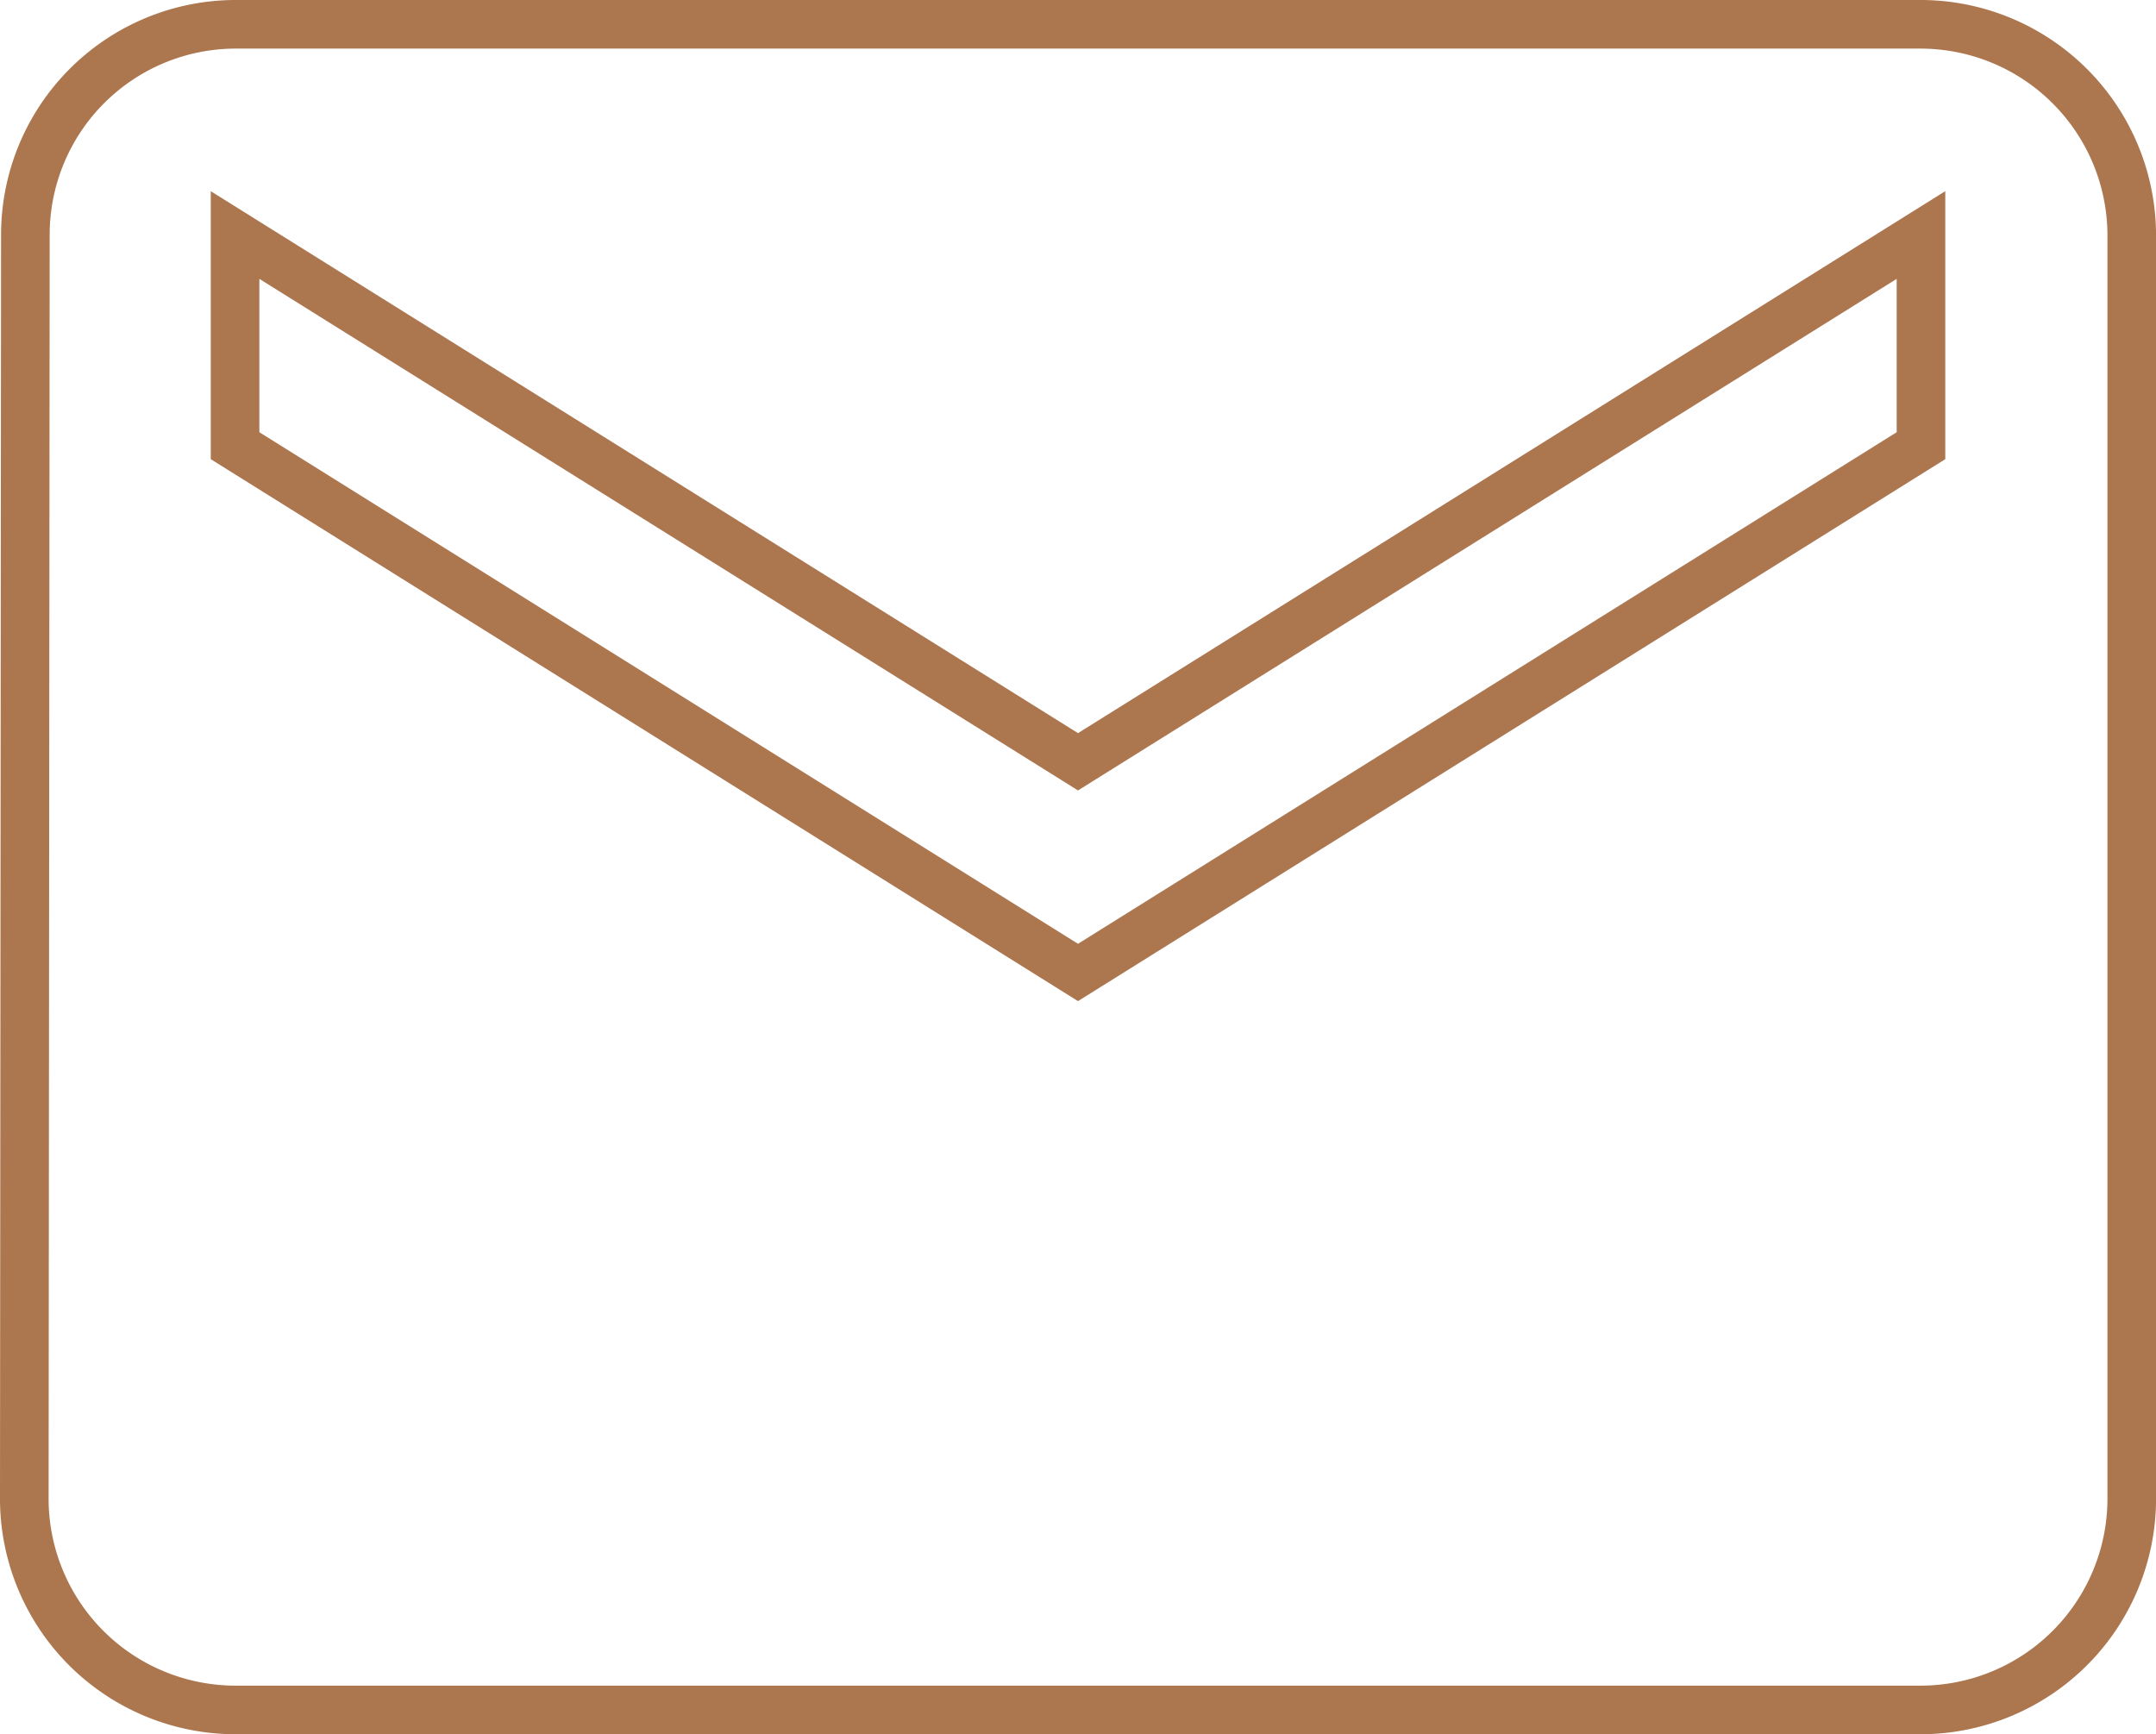 <svg xmlns="http://www.w3.org/2000/svg" width="44.356" height="35.685" viewBox="0 0 44.356 35.685">
  <path id="icon-email-brown" d="M42.021,6H7.336a4.33,4.33,0,0,0-4.314,4.336L3,36.349a4.348,4.348,0,0,0,4.336,4.336H42.021a4.348,4.348,0,0,0,4.336-4.336V10.336A4.348,4.348,0,0,0,42.021,6Zm0,8.671L24.678,25.51,7.336,14.671V10.336L24.678,21.175,42.021,10.336Z" transform="translate(-2.5 -5.5)" fill="none" stroke="#ac764f" stroke-width="1"/>
</svg>
